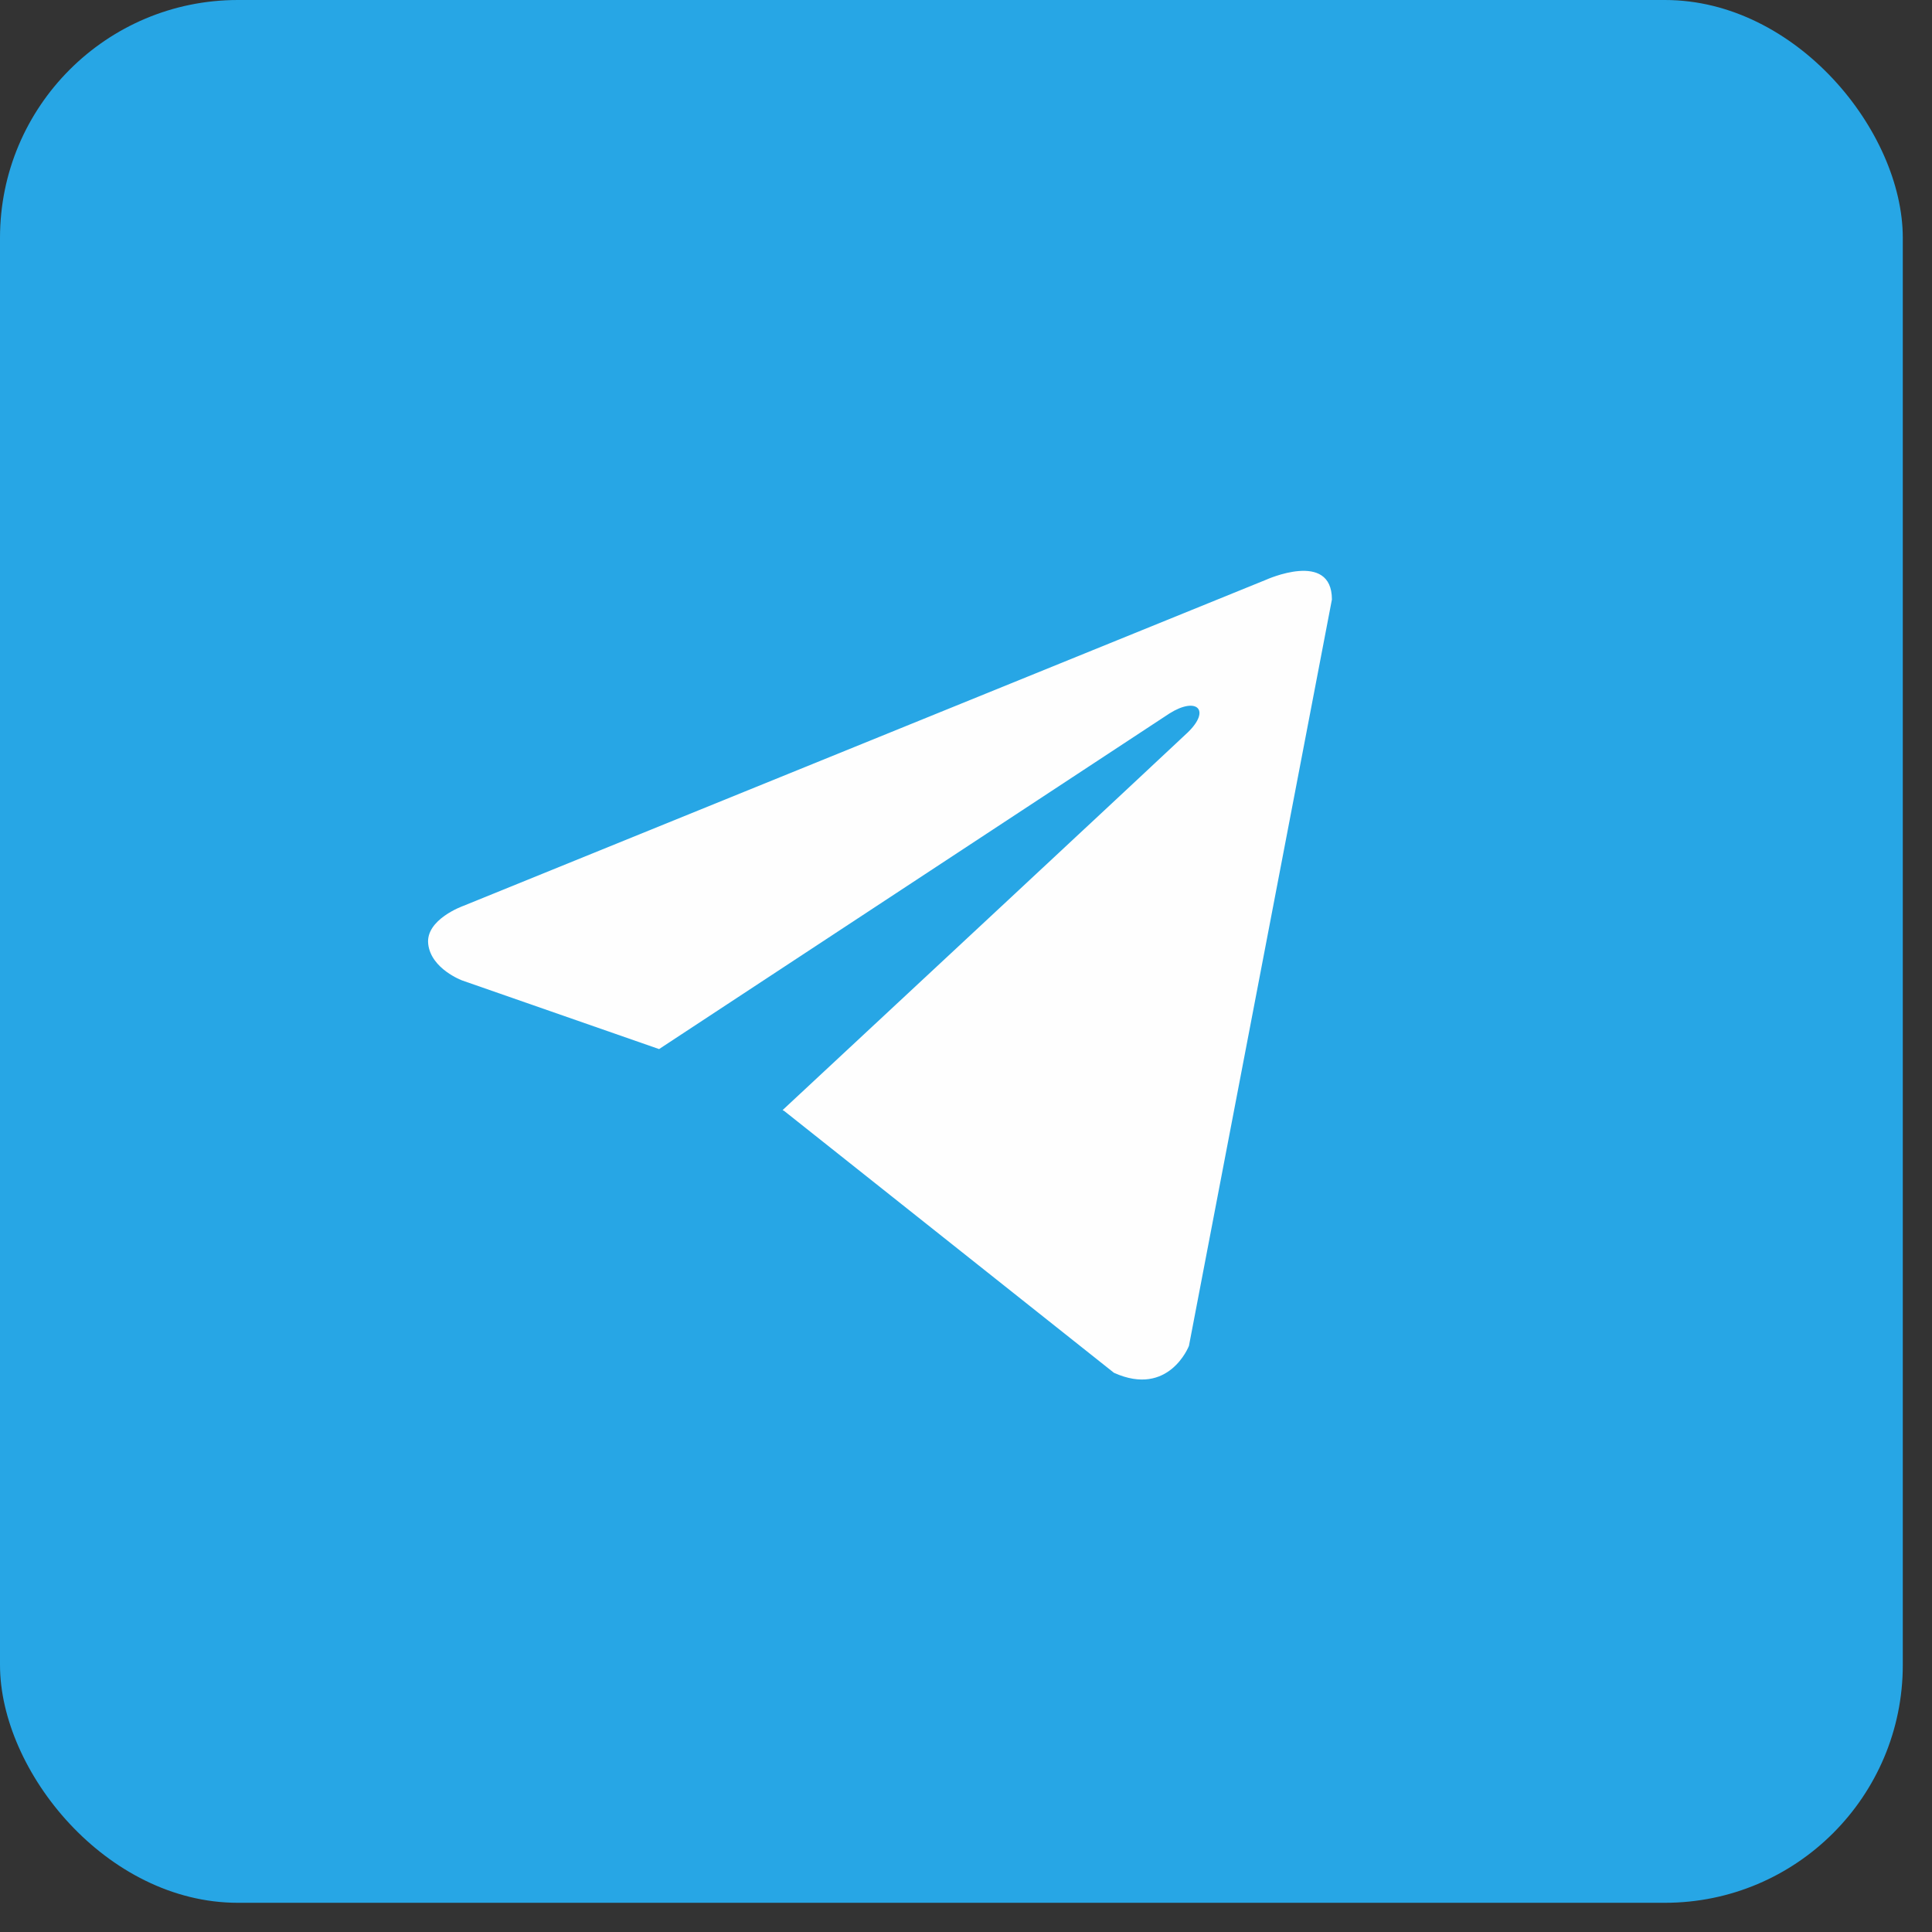 <?xml version="1.0" encoding="UTF-8"?> <svg xmlns="http://www.w3.org/2000/svg" width="43" height="43" viewBox="0 0 43 43" fill="none"><rect x="0" y="0" width="43" height="43" fill="#333333" stroke="none"/><rect width="42.35" height="42.35" rx="5.294" fill="#27A6E5"></rect><path d="M29.644 13.343L26.462 29.955C26.462 29.955 26.017 31.106 24.793 30.554L17.452 24.725L17.418 24.707C18.409 23.785 26.099 16.625 26.436 16.301C26.956 15.798 26.633 15.499 26.029 15.879L14.669 23.349L10.287 21.822C10.287 21.822 9.597 21.568 9.531 21.015C9.464 20.462 10.31 20.163 10.31 20.163L28.175 12.905C28.175 12.905 29.644 12.237 29.644 13.343V13.343Z" fill="#FEFEFE"></path></svg> 